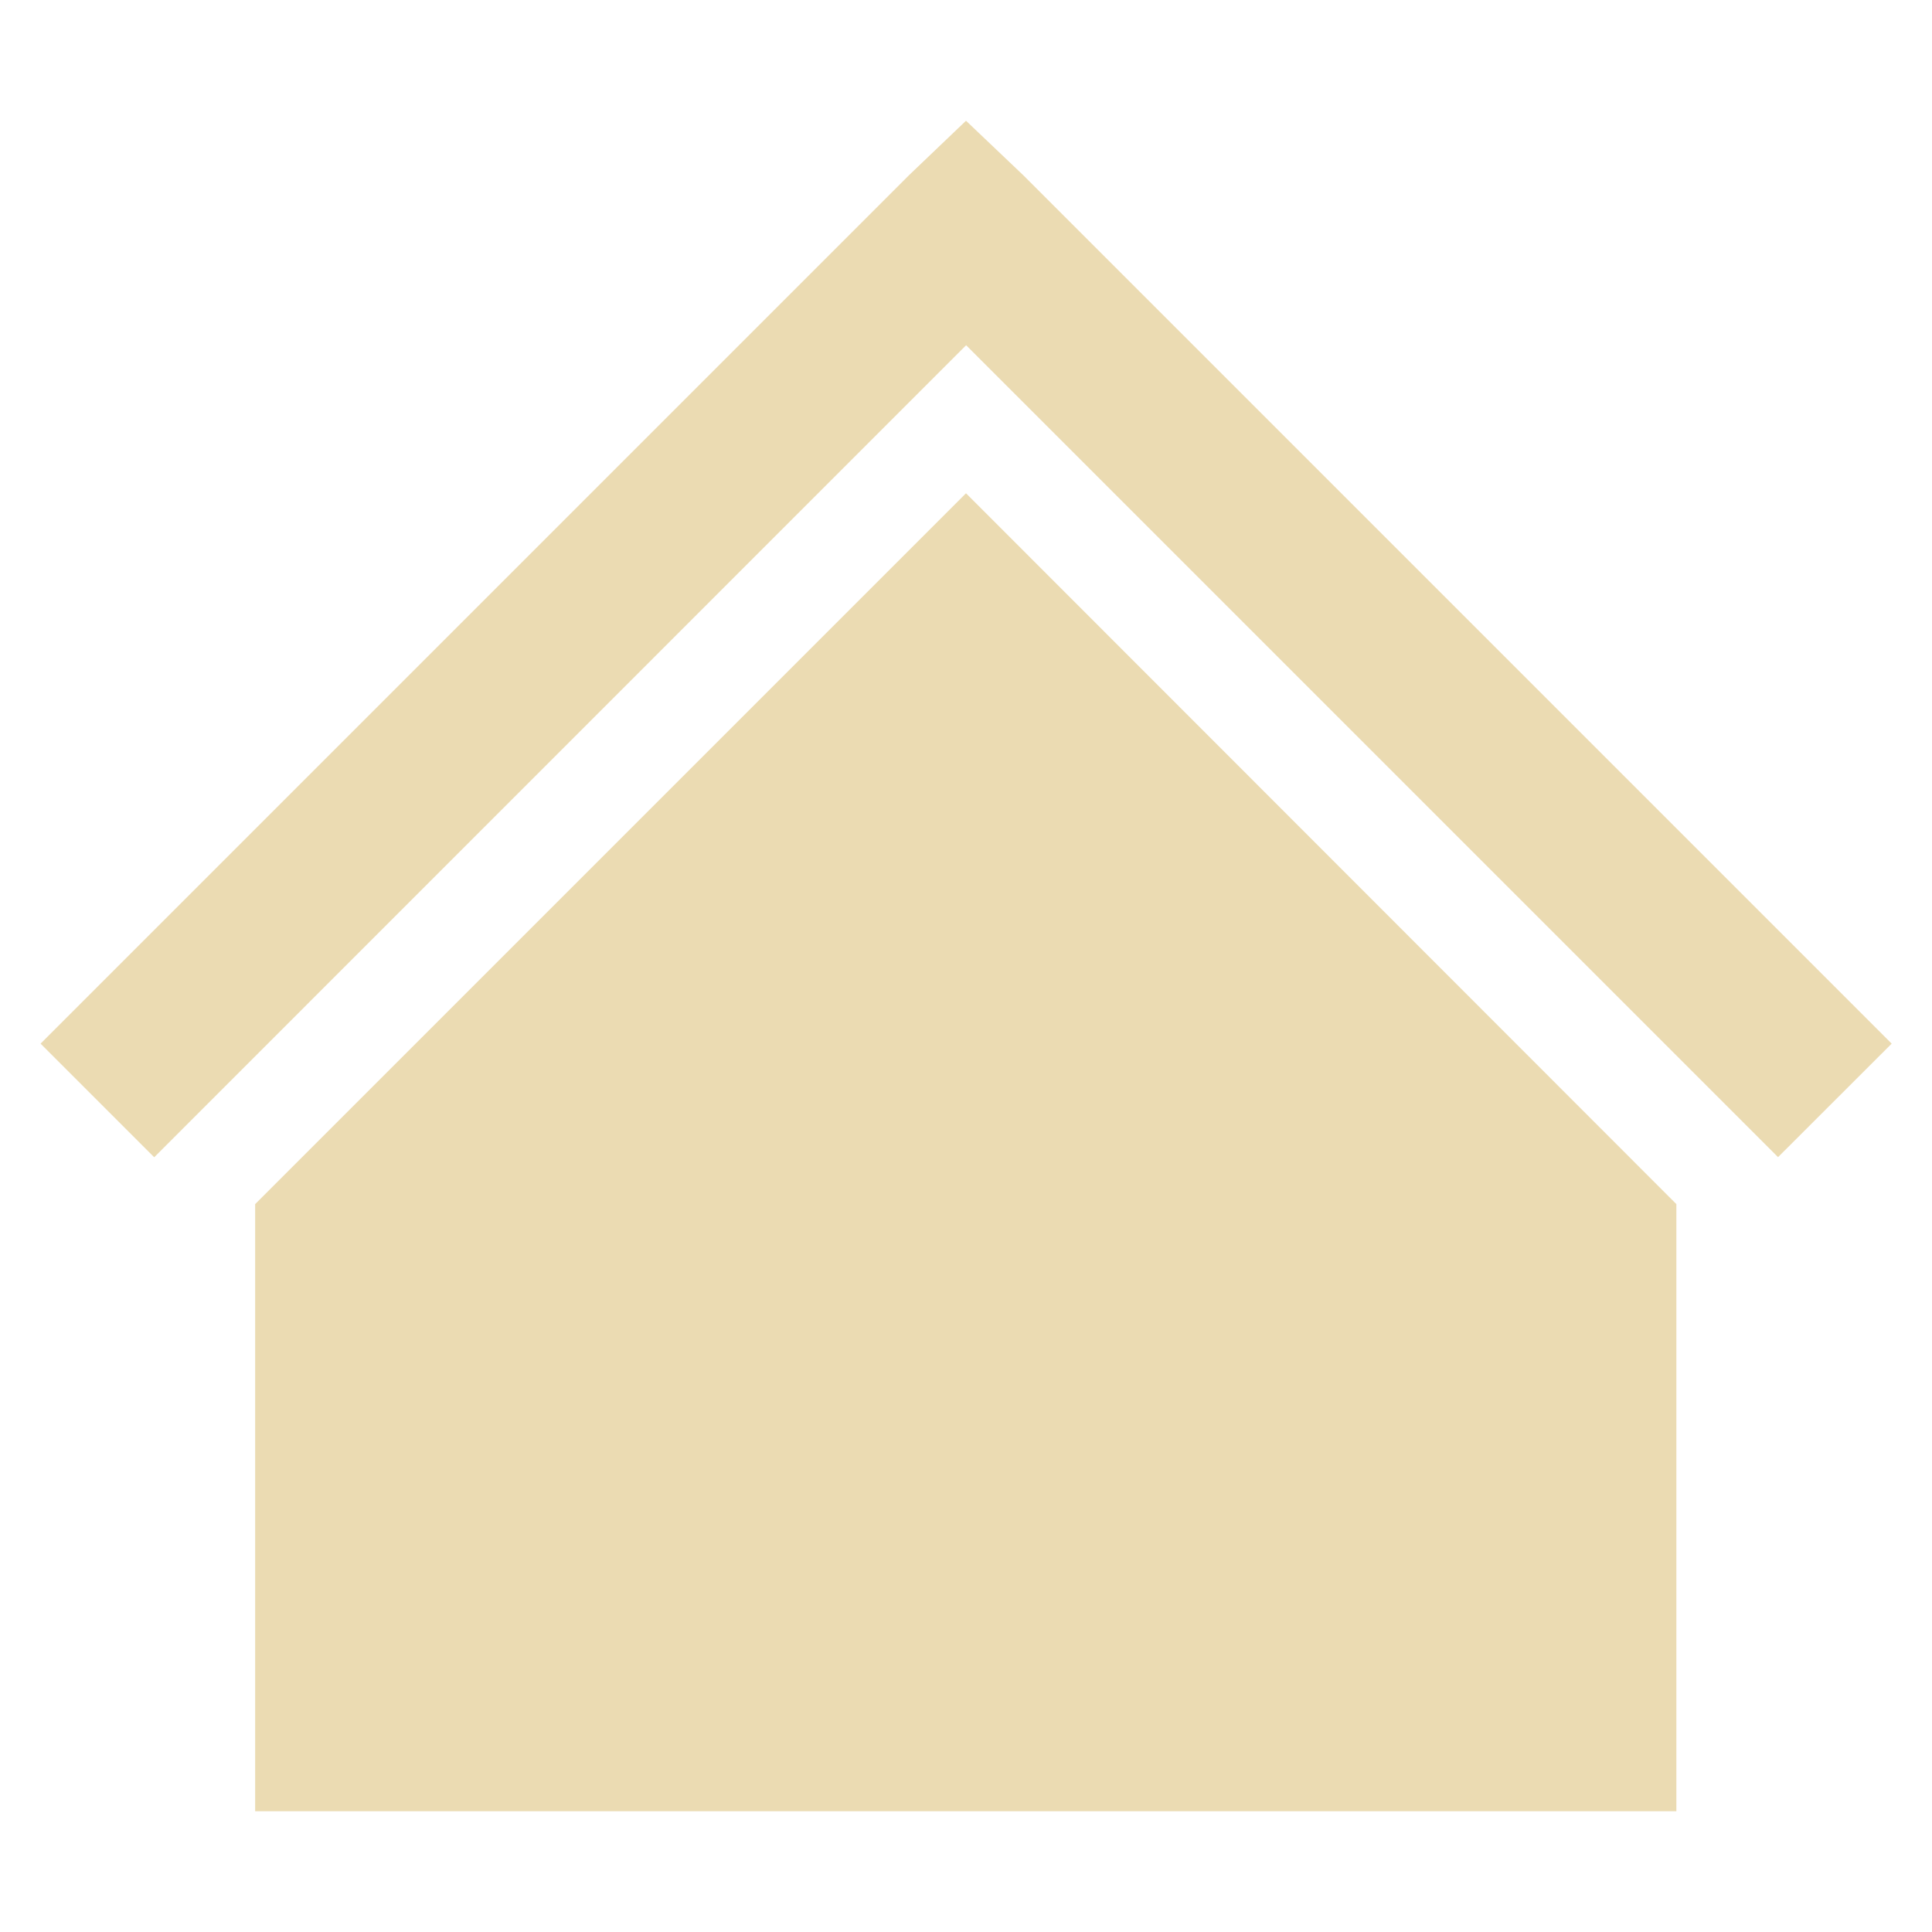 <svg width="16" height="16" version="1.1" xmlns="http://www.w3.org/2000/svg">
  <defs>
    <style type="text/css" id="current-color-scheme">.ColorScheme-Text { color:#ebdbb2; } .ColorScheme-Highlight { color:#458588; }</style>
  </defs>
  <path class="ColorScheme-Text" fill="currentColor" d="m8 1-0.47 0.449-7.194 7.194 0.941 0.941 6.724-6.725 6.724 6.724 0.941-0.94-7.194-7.194zm0 3.085-5.887 5.887v5.028h11.77v-5.028z"/>
</svg>
